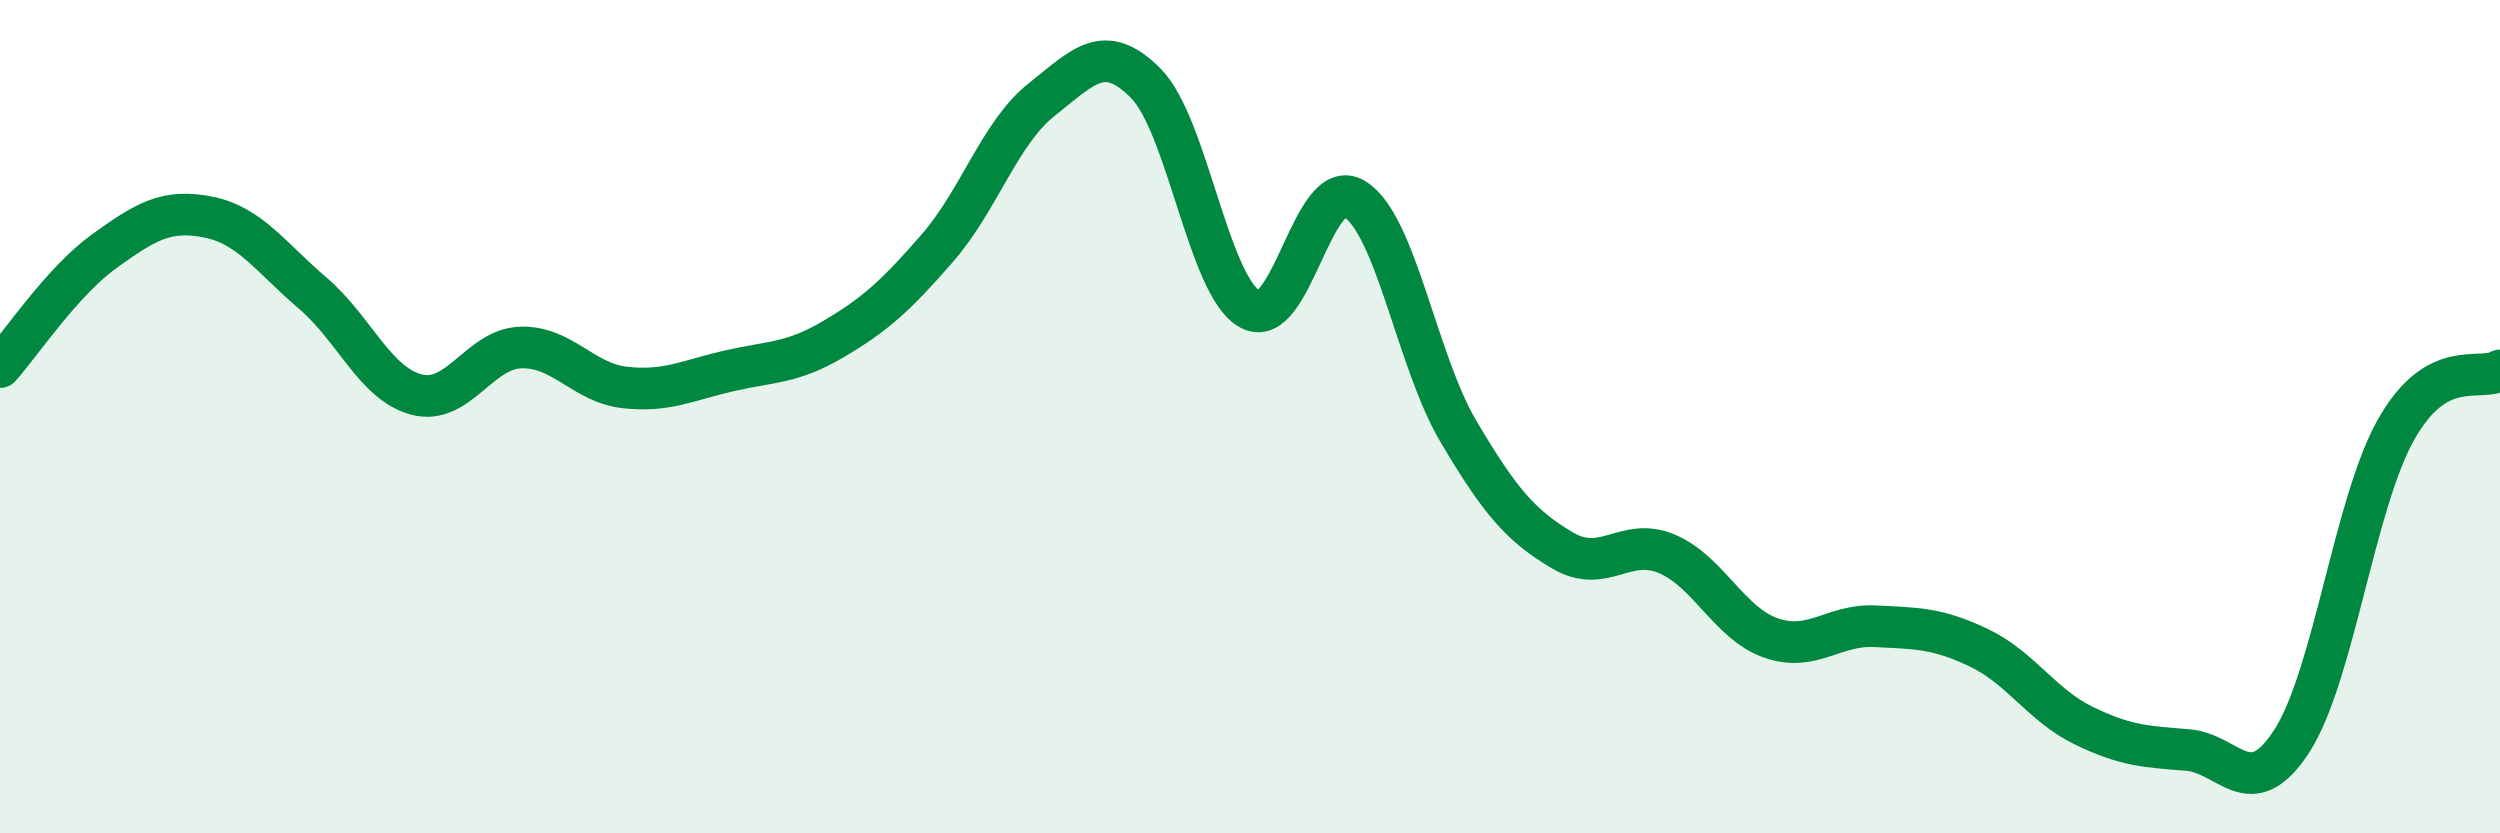 
    <svg width="60" height="20" viewBox="0 0 60 20" xmlns="http://www.w3.org/2000/svg">
      <path
        d="M 0,8.81 C 0.5,8.25 1.5,6.75 2.5,6.03 C 3.5,5.31 4,5.01 5,5.21 C 6,5.41 6.5,6.18 7.5,7.03 C 8.5,7.88 9,9.21 10,9.47 C 11,9.73 11.5,8.37 12.5,8.34 C 13.5,8.31 14,9.19 15,9.3 C 16,9.41 16.5,9.13 17.5,8.9 C 18.5,8.67 19,8.73 20,8.14 C 21,7.55 21.5,7.1 22.5,5.95 C 23.5,4.8 24,3.18 25,2.39 C 26,1.6 26.5,0.99 27.5,2 C 28.5,3.01 29,6.87 30,7.42 C 31,7.97 31.5,4.18 32.5,4.77 C 33.5,5.36 34,8.66 35,10.35 C 36,12.04 36.5,12.62 37.5,13.21 C 38.5,13.8 39,12.87 40,13.29 C 41,13.71 41.5,14.96 42.5,15.31 C 43.5,15.66 44,14.98 45,15.03 C 46,15.08 46.5,15.07 47.5,15.55 C 48.5,16.03 49,16.92 50,17.41 C 51,17.9 51.5,17.92 52.5,18 C 53.5,18.08 54,19.33 55,17.79 C 56,16.25 56.5,12.1 57.5,10.32 C 58.5,8.54 59.5,9.18 60,8.89L60 20L0 20Z"
        fill="#008740"
        opacity="0.1"
        stroke-linecap="round"
        stroke-linejoin="round"
      />
      <path
        d="M 0,8.81 C 0.5,8.25 1.5,6.75 2.5,6.03 C 3.5,5.31 4,5.01 5,5.21 C 6,5.41 6.5,6.18 7.5,7.03 C 8.5,7.88 9,9.21 10,9.47 C 11,9.73 11.5,8.37 12.5,8.34 C 13.5,8.31 14,9.19 15,9.3 C 16,9.41 16.5,9.13 17.5,8.9 C 18.5,8.67 19,8.73 20,8.14 C 21,7.55 21.5,7.1 22.5,5.95 C 23.5,4.8 24,3.18 25,2.39 C 26,1.6 26.5,0.99 27.5,2 C 28.5,3.01 29,6.87 30,7.42 C 31,7.97 31.5,4.18 32.5,4.77 C 33.5,5.36 34,8.66 35,10.35 C 36,12.04 36.5,12.62 37.5,13.21 C 38.5,13.8 39,12.87 40,13.29 C 41,13.71 41.5,14.96 42.5,15.31 C 43.5,15.66 44,14.98 45,15.03 C 46,15.08 46.5,15.07 47.5,15.55 C 48.5,16.03 49,16.92 50,17.41 C 51,17.9 51.5,17.92 52.5,18 C 53.5,18.08 54,19.33 55,17.79 C 56,16.25 56.5,12.1 57.5,10.32 C 58.5,8.54 59.5,9.18 60,8.89"
        stroke="#008740"
        stroke-width="1"
        fill="none"
        stroke-linecap="round"
        stroke-linejoin="round"
      />
    </svg>
  